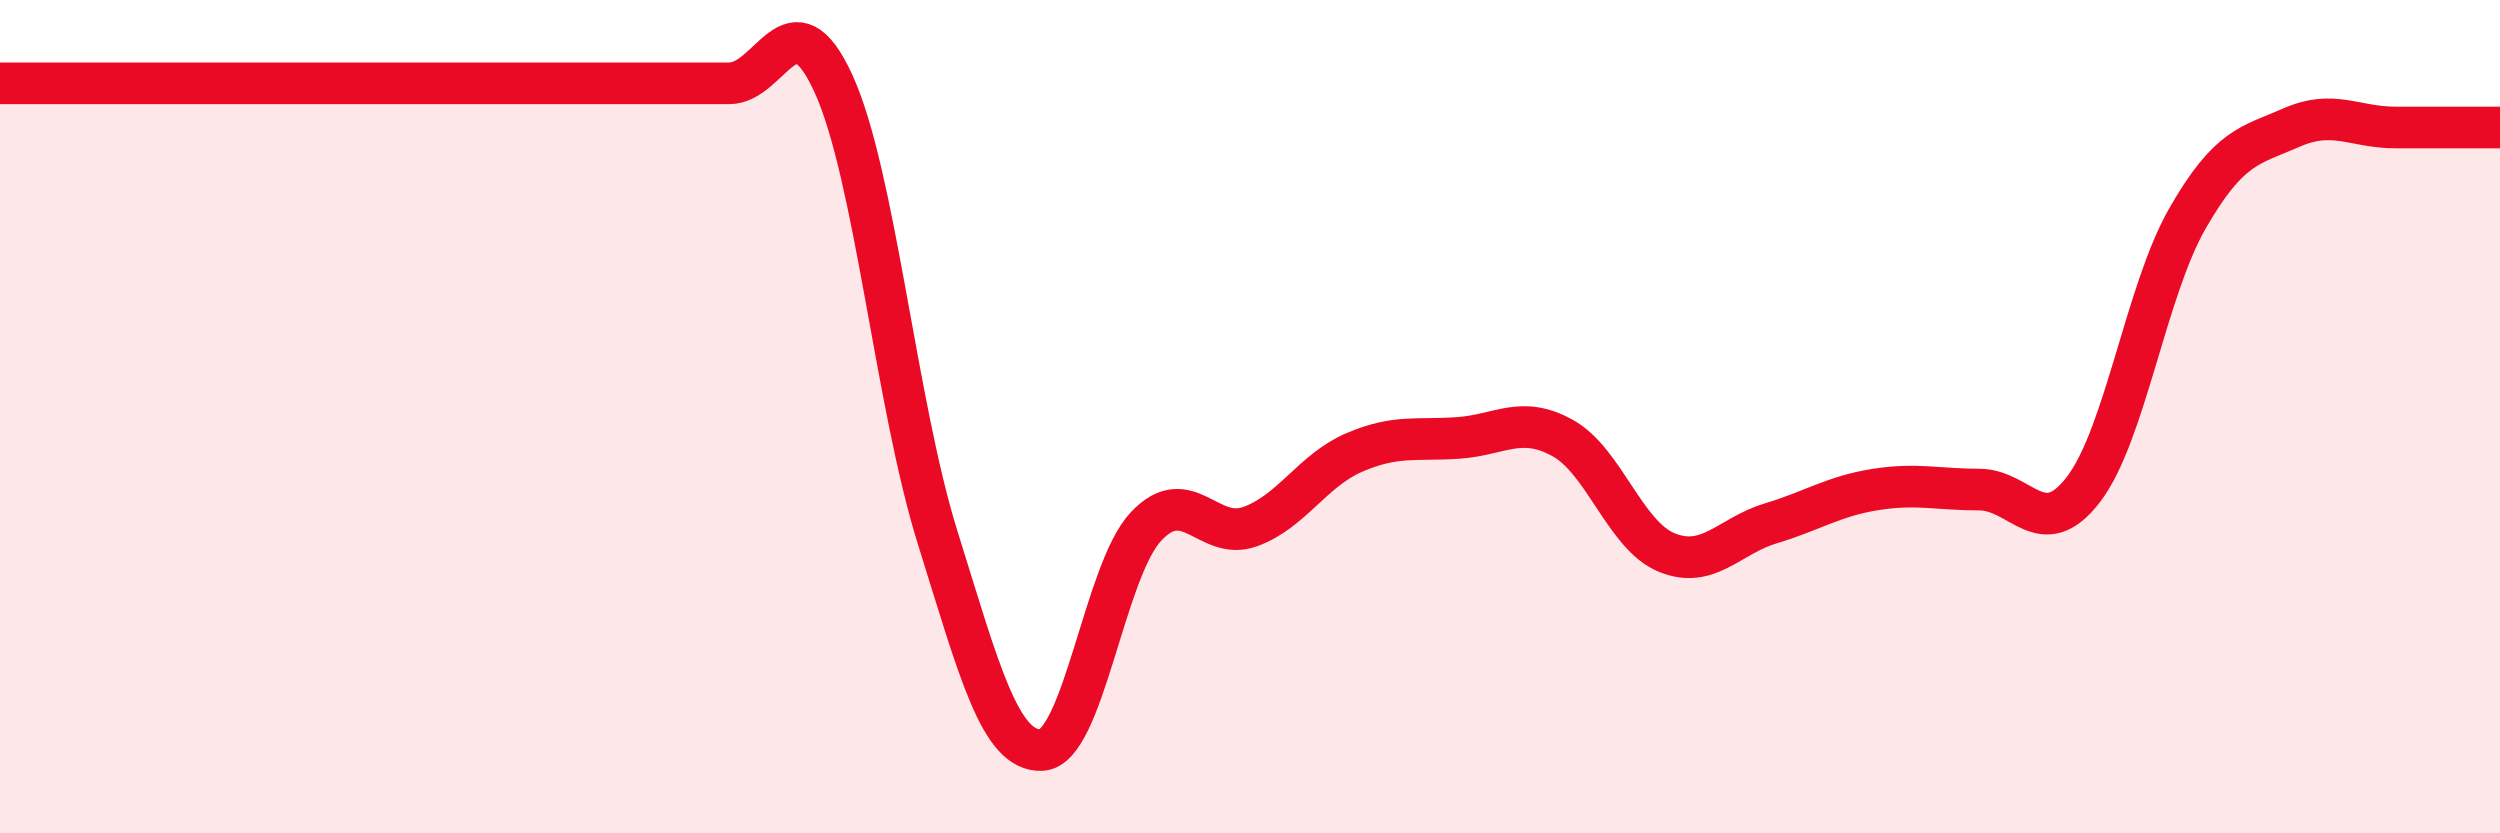 
    <svg width="60" height="20" viewBox="0 0 60 20" xmlns="http://www.w3.org/2000/svg">
      <path
        d="M 0,2 C 0.5,2 1.5,2 2.5,2 C 3.5,2 4,2 5,2 C 6,2 6.5,2 7.5,2 C 8.5,2 9,2 10,2 C 11,2 11.5,2 12.5,2 C 13.5,2 14,2 15,2 C 16,2 16.5,2 17.5,2 C 18.5,2 19,-0.18 20,2 C 21,4.18 21.5,9.69 22.5,12.89 C 23.5,16.09 24,18.05 25,18 C 26,17.95 26.5,13.71 27.5,12.64 C 28.5,11.57 29,13 30,12.64 C 31,12.28 31.5,11.29 32.5,10.86 C 33.5,10.43 34,10.58 35,10.51 C 36,10.44 36.5,9.96 37.5,10.51 C 38.5,11.06 39,12.85 40,13.26 C 41,13.67 41.5,12.86 42.5,12.56 C 43.5,12.26 44,11.91 45,11.75 C 46,11.59 46.5,11.75 47.5,11.75 C 48.5,11.75 49,13.05 50,11.75 C 51,10.45 51.5,6.98 52.5,5.24 C 53.5,3.5 54,3.5 55,3.06 C 56,2.62 56.5,3.06 57.5,3.06 C 58.5,3.06 59.5,3.06 60,3.06L60 20L0 20Z"
        fill="#EB0A25"
        opacity="0.1"
        stroke-linecap="round"
        stroke-linejoin="round"
      />
      <path
        d="M 0,2 C 0.5,2 1.5,2 2.5,2 C 3.5,2 4,2 5,2 C 6,2 6.5,2 7.5,2 C 8.5,2 9,2 10,2 C 11,2 11.5,2 12.5,2 C 13.5,2 14,2 15,2 C 16,2 16.5,2 17.5,2 C 18.5,2 19,-0.18 20,2 C 21,4.18 21.5,9.69 22.5,12.89 C 23.5,16.09 24,18.05 25,18 C 26,17.95 26.5,13.71 27.5,12.64 C 28.5,11.57 29,13 30,12.64 C 31,12.28 31.5,11.29 32.5,10.86 C 33.5,10.43 34,10.58 35,10.51 C 36,10.44 36.5,9.96 37.5,10.51 C 38.5,11.06 39,12.85 40,13.26 C 41,13.67 41.5,12.86 42.5,12.56 C 43.5,12.26 44,11.91 45,11.75 C 46,11.59 46.5,11.75 47.5,11.75 C 48.5,11.75 49,13.05 50,11.75 C 51,10.45 51.5,6.98 52.5,5.24 C 53.5,3.5 54,3.5 55,3.06 C 56,2.62 56.5,3.06 57.5,3.06 C 58.5,3.06 59.5,3.06 60,3.06"
        stroke="#EB0A25"
        stroke-width="1"
        fill="none"
        stroke-linecap="round"
        stroke-linejoin="round"
      />
    </svg>
  